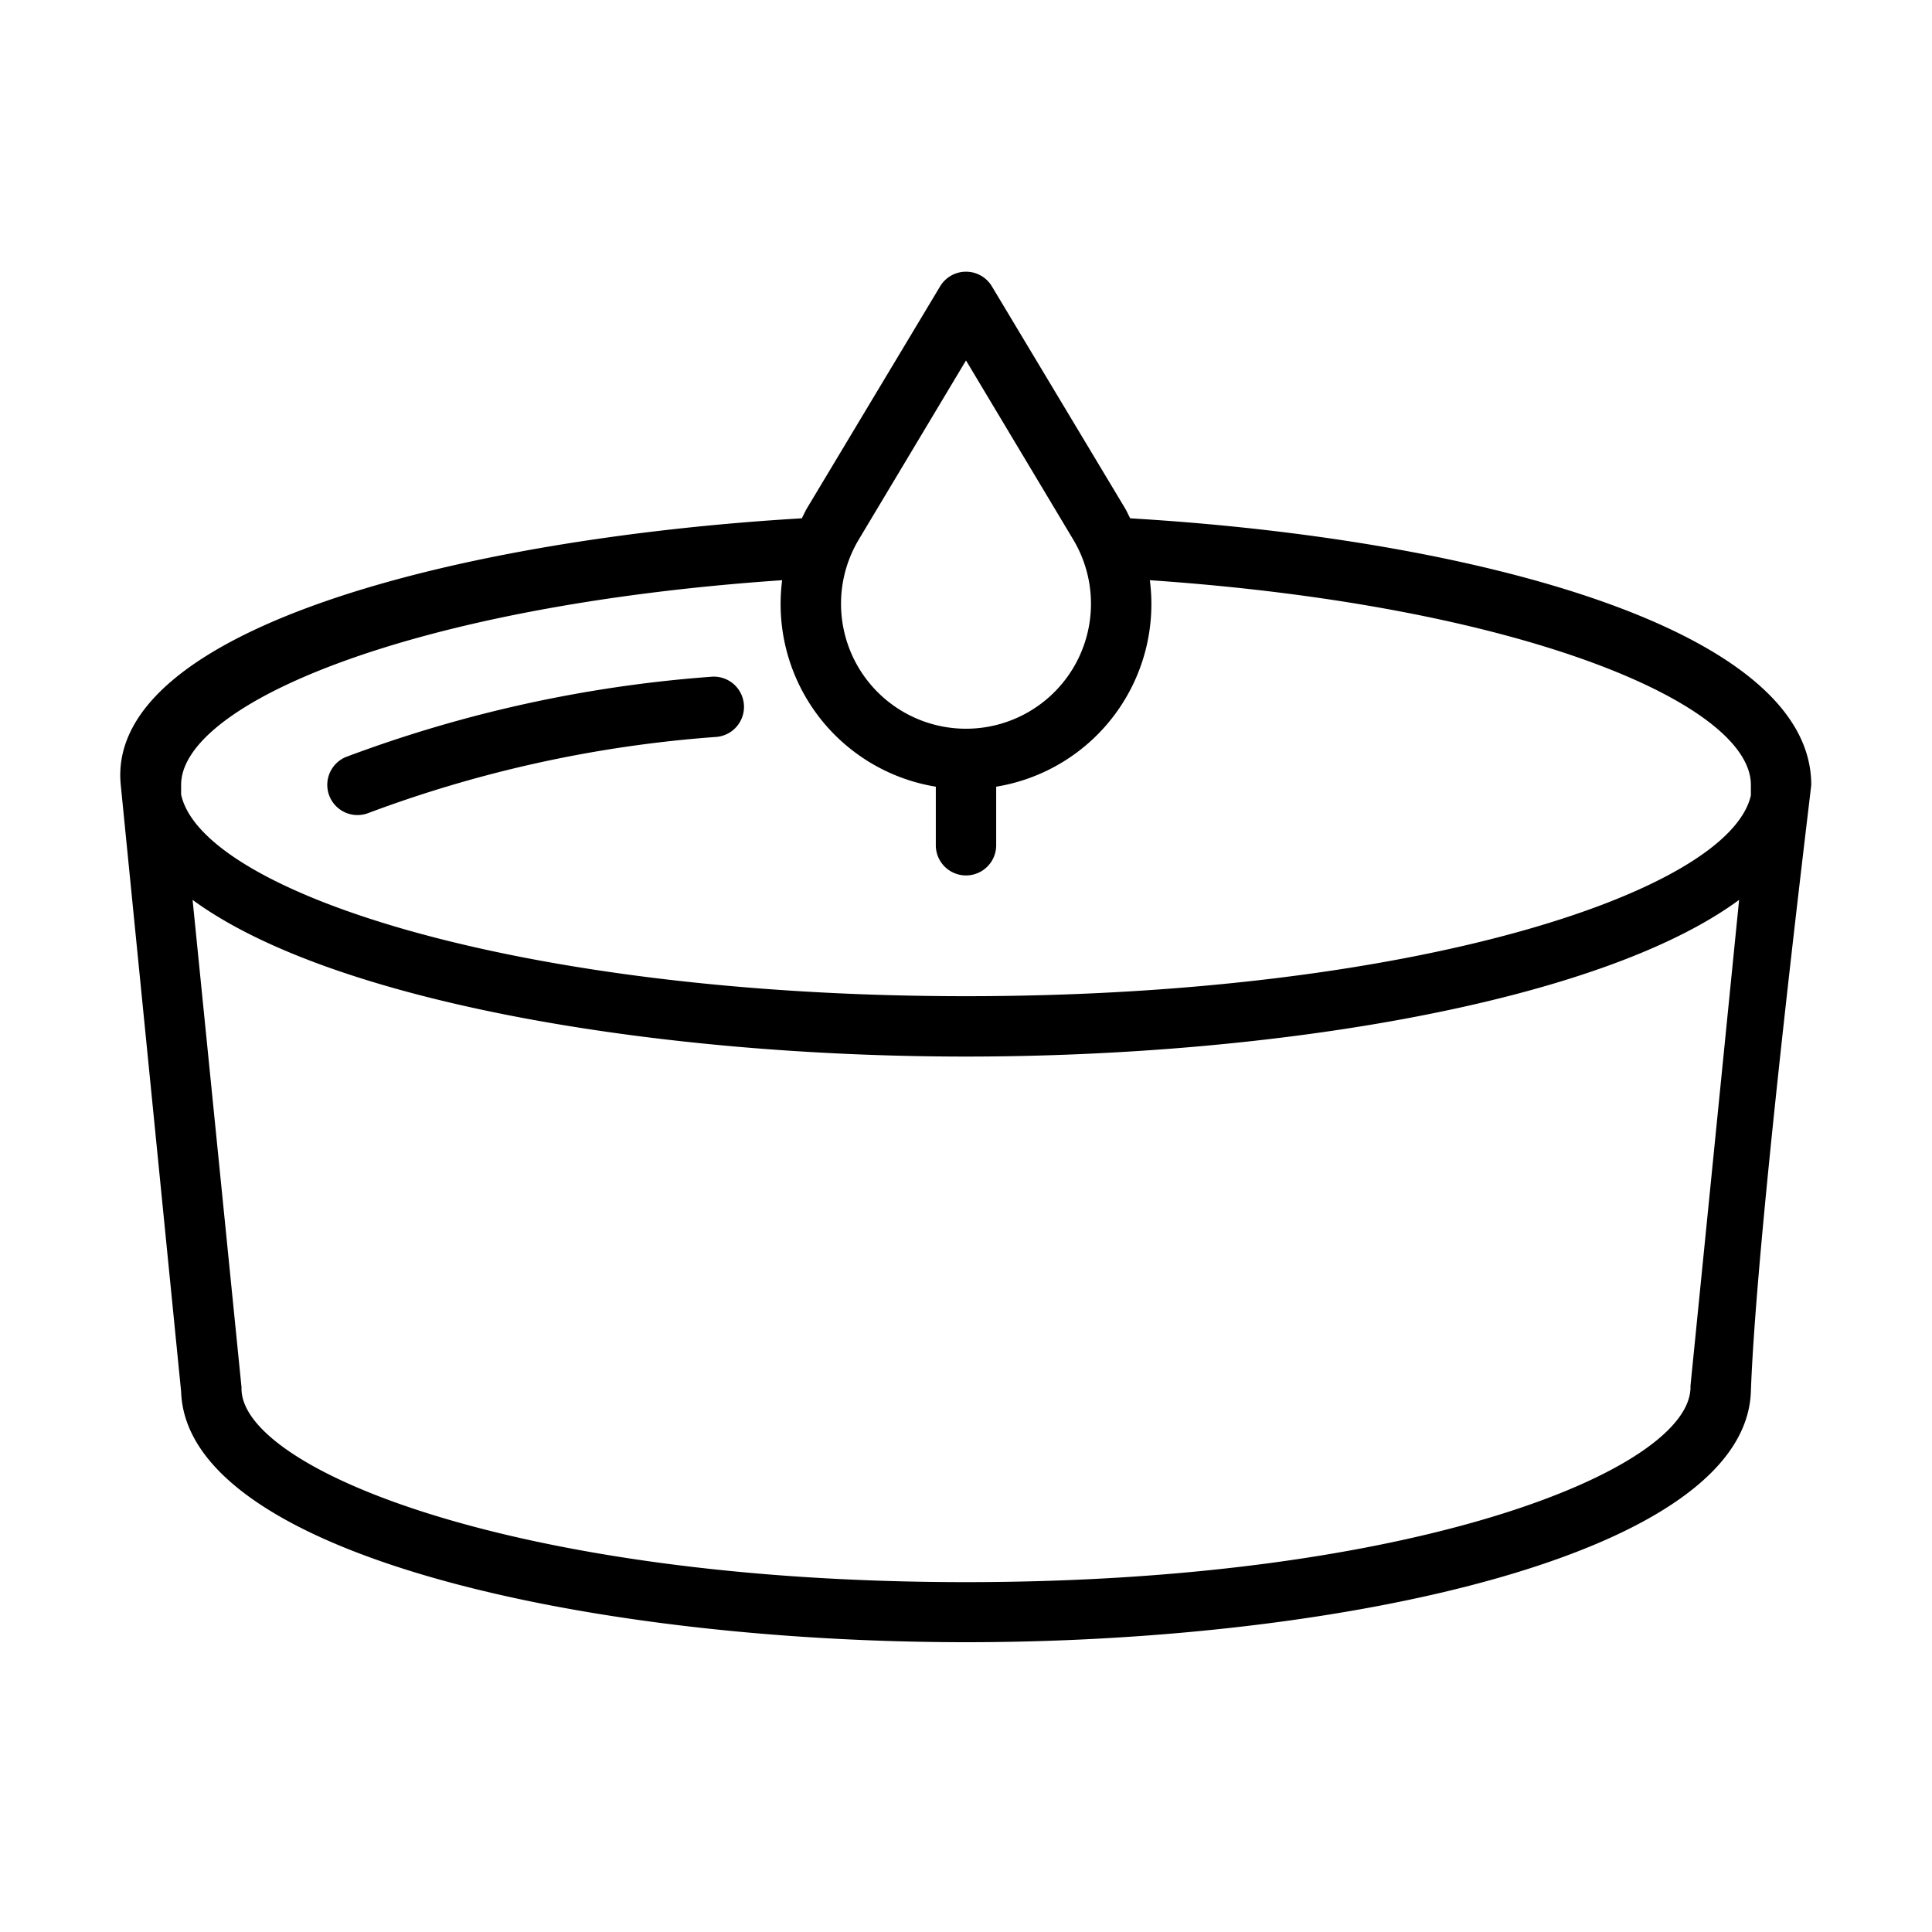 <svg xmlns="http://www.w3.org/2000/svg" width="512" height="512" viewBox="0 0 64 64"><g data-name="candle, romantic, romance, love, valentine"><path d="M11.83 27a1 1 0 0 0 .38-.07 41.37 41.37 0 0 1 11.54-2.52 1 1 0 0 0 .89-1.1 1 1 0 0 0-1.1-.89 43.5 43.5 0 0 0-12.09 2.66 1 1 0 0 0 .38 1.92z"/><path d="M60 26c0-5.2-11.23-8.16-22.56-8.83-.06-.11-.11-.23-.17-.33l-4.41-7.35a1 1 0 0 0-1.72 0l-4.41 7.35c-.06.1-.11.22-.17.33C15.23 17.84 3.49 20.83 4 26l2 20.1c.18 5.39 13.47 8.3 26 8.3s25.81-2.91 26-8.3 2-20.01 2-20.1zM32 11.94l3.55 5.93a4.14 4.14 0 1 1-7.1 0zm-6.09 7.28A6.13 6.13 0 0 0 31 26.06V28a1 1 0 0 0 2 0v-1.94a6.13 6.13 0 0 0 5.09-6.84C50.39 20.06 58 23.31 58 26v.35C57.27 29.55 46.81 33 32 33S6.7 29.55 6 26.32V26c0-2.68 7.6-5.94 19.91-6.78zM32 52.41c-14.87 0-24-3.73-24-6.41v-.05L6.38 29.81C11 33.2 21.76 35 32 35s21-1.8 25.61-5.19L56 45.9v.05c0 .05 0 0 0 0 0 2.73-9.13 6.46-24 6.46z"/></g></svg>